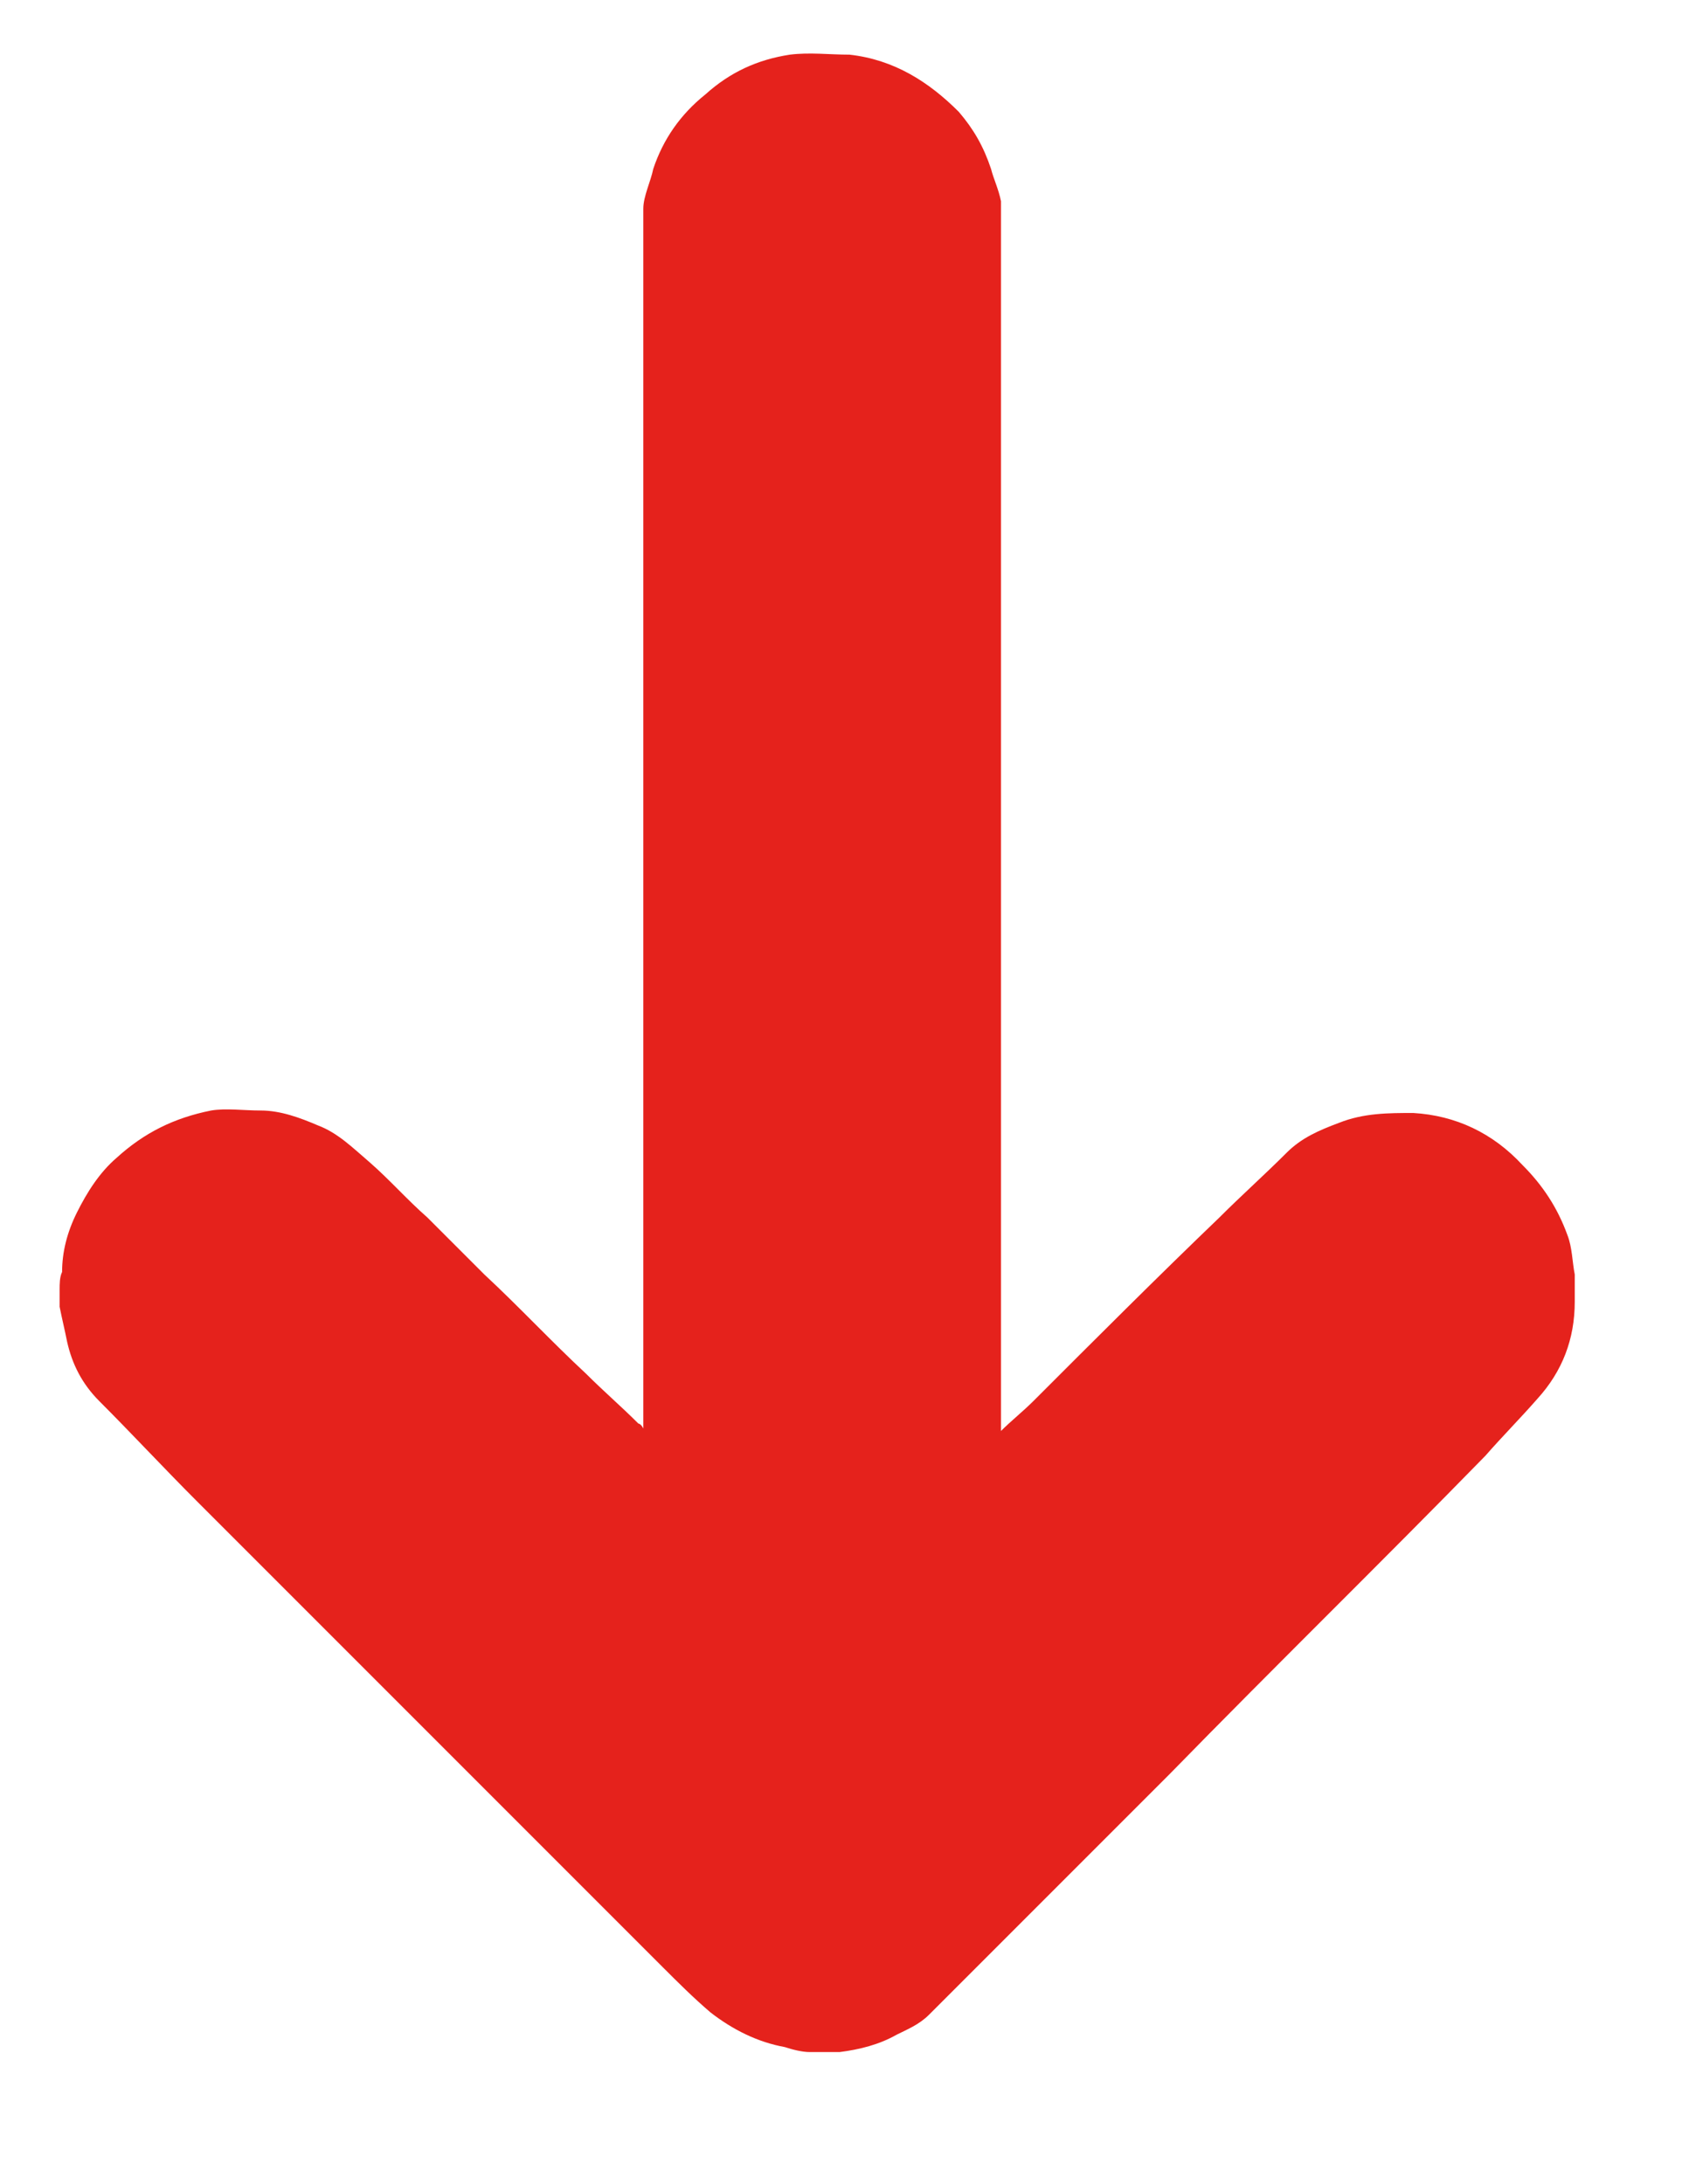 <?xml version="1.0" encoding="UTF-8"?>
<svg xmlns="http://www.w3.org/2000/svg" version="1.1" viewBox="0 0 68 87.9">
  <defs>
    <style>
      .cls-1 {
        fill: #e5221c;
      }
    </style>
  </defs>
  <!-- Generator: Adobe Illustrator 28.7.1, SVG Export Plug-In . SVG Version: 1.2.0 Build 142)  -->
  <g>
    <g id="Capa_1">
      <g id="FBg4v0.tif">
        <path class="cls-1" d="M2.4,51.9c0-.2,0-.5.1-.7,0-.8.2-1.6.6-2.4.4-.8.9-1.6,1.6-2.2,1.1-1,2.3-1.6,3.8-1.9.6-.1,1.3,0,2,0,.8,0,1.6.3,2.3.6.8.3,1.4.9,2.1,1.5.8.7,1.5,1.5,2.3,2.2.8.8,1.5,1.5,2.3,2.3,1.4,1.3,2.7,2.7,4.1,4,.7.7,1.4,1.3,2.1,2,0,0,.1,0,.2.2,0-.2,0-.4,0-.6,0-16.2,0-32.4,0-48.5,0-.5.3-1.1.4-1.6.4-1.2,1.1-2.2,2.1-3,1-.9,2.1-1.4,3.4-1.6.8-.1,1.6,0,2.4,0,1.8.2,3.2,1.1,4.4,2.3.6.7,1,1.4,1.3,2.3.1.4.3.8.4,1.3,0,.1,0,.2,0,.4,0,8.2,0,16.3,0,24.5,0,7.8,0,15.6,0,23.3,0,.4,0,.8,0,1.3.4-.4.9-.8,1.3-1.2,2.5-2.5,5-5,7.5-7.4.9-.9,1.8-1.7,2.7-2.6.6-.6,1.3-.9,2.1-1.2,1-.4,2-.4,3-.4,1.7.1,3.2.8,4.4,2.1.8.8,1.4,1.7,1.8,2.8.2.5.2,1.1.3,1.6,0,.4,0,.8,0,1.1,0,1.5-.5,2.8-1.5,3.9-.7.8-1.4,1.5-2.1,2.3-4.2,4.3-8.5,8.5-12.7,12.8-3.2,3.2-6.5,6.5-9.7,9.7-.4.4-.9.6-1.3.8-.7.4-1.5.6-2.3.7-.2,0-.3,0-.5,0-.2,0-.4,0-.7,0-.3,0-.7-.1-1-.2-1.1-.2-2.1-.7-3-1.4-.7-.6-1.3-1.2-1.9-1.8-3.7-3.7-7.3-7.3-11-11-2.6-2.6-5.2-5.2-7.8-7.8-1.3-1.3-2.6-2.7-3.9-4-.7-.7-1.1-1.5-1.3-2.4-.1-.5-.2-.9-.3-1.4,0-.2,0-.4,0-.6Z"/>
      </g>
    </g>
  </g>
</svg>
